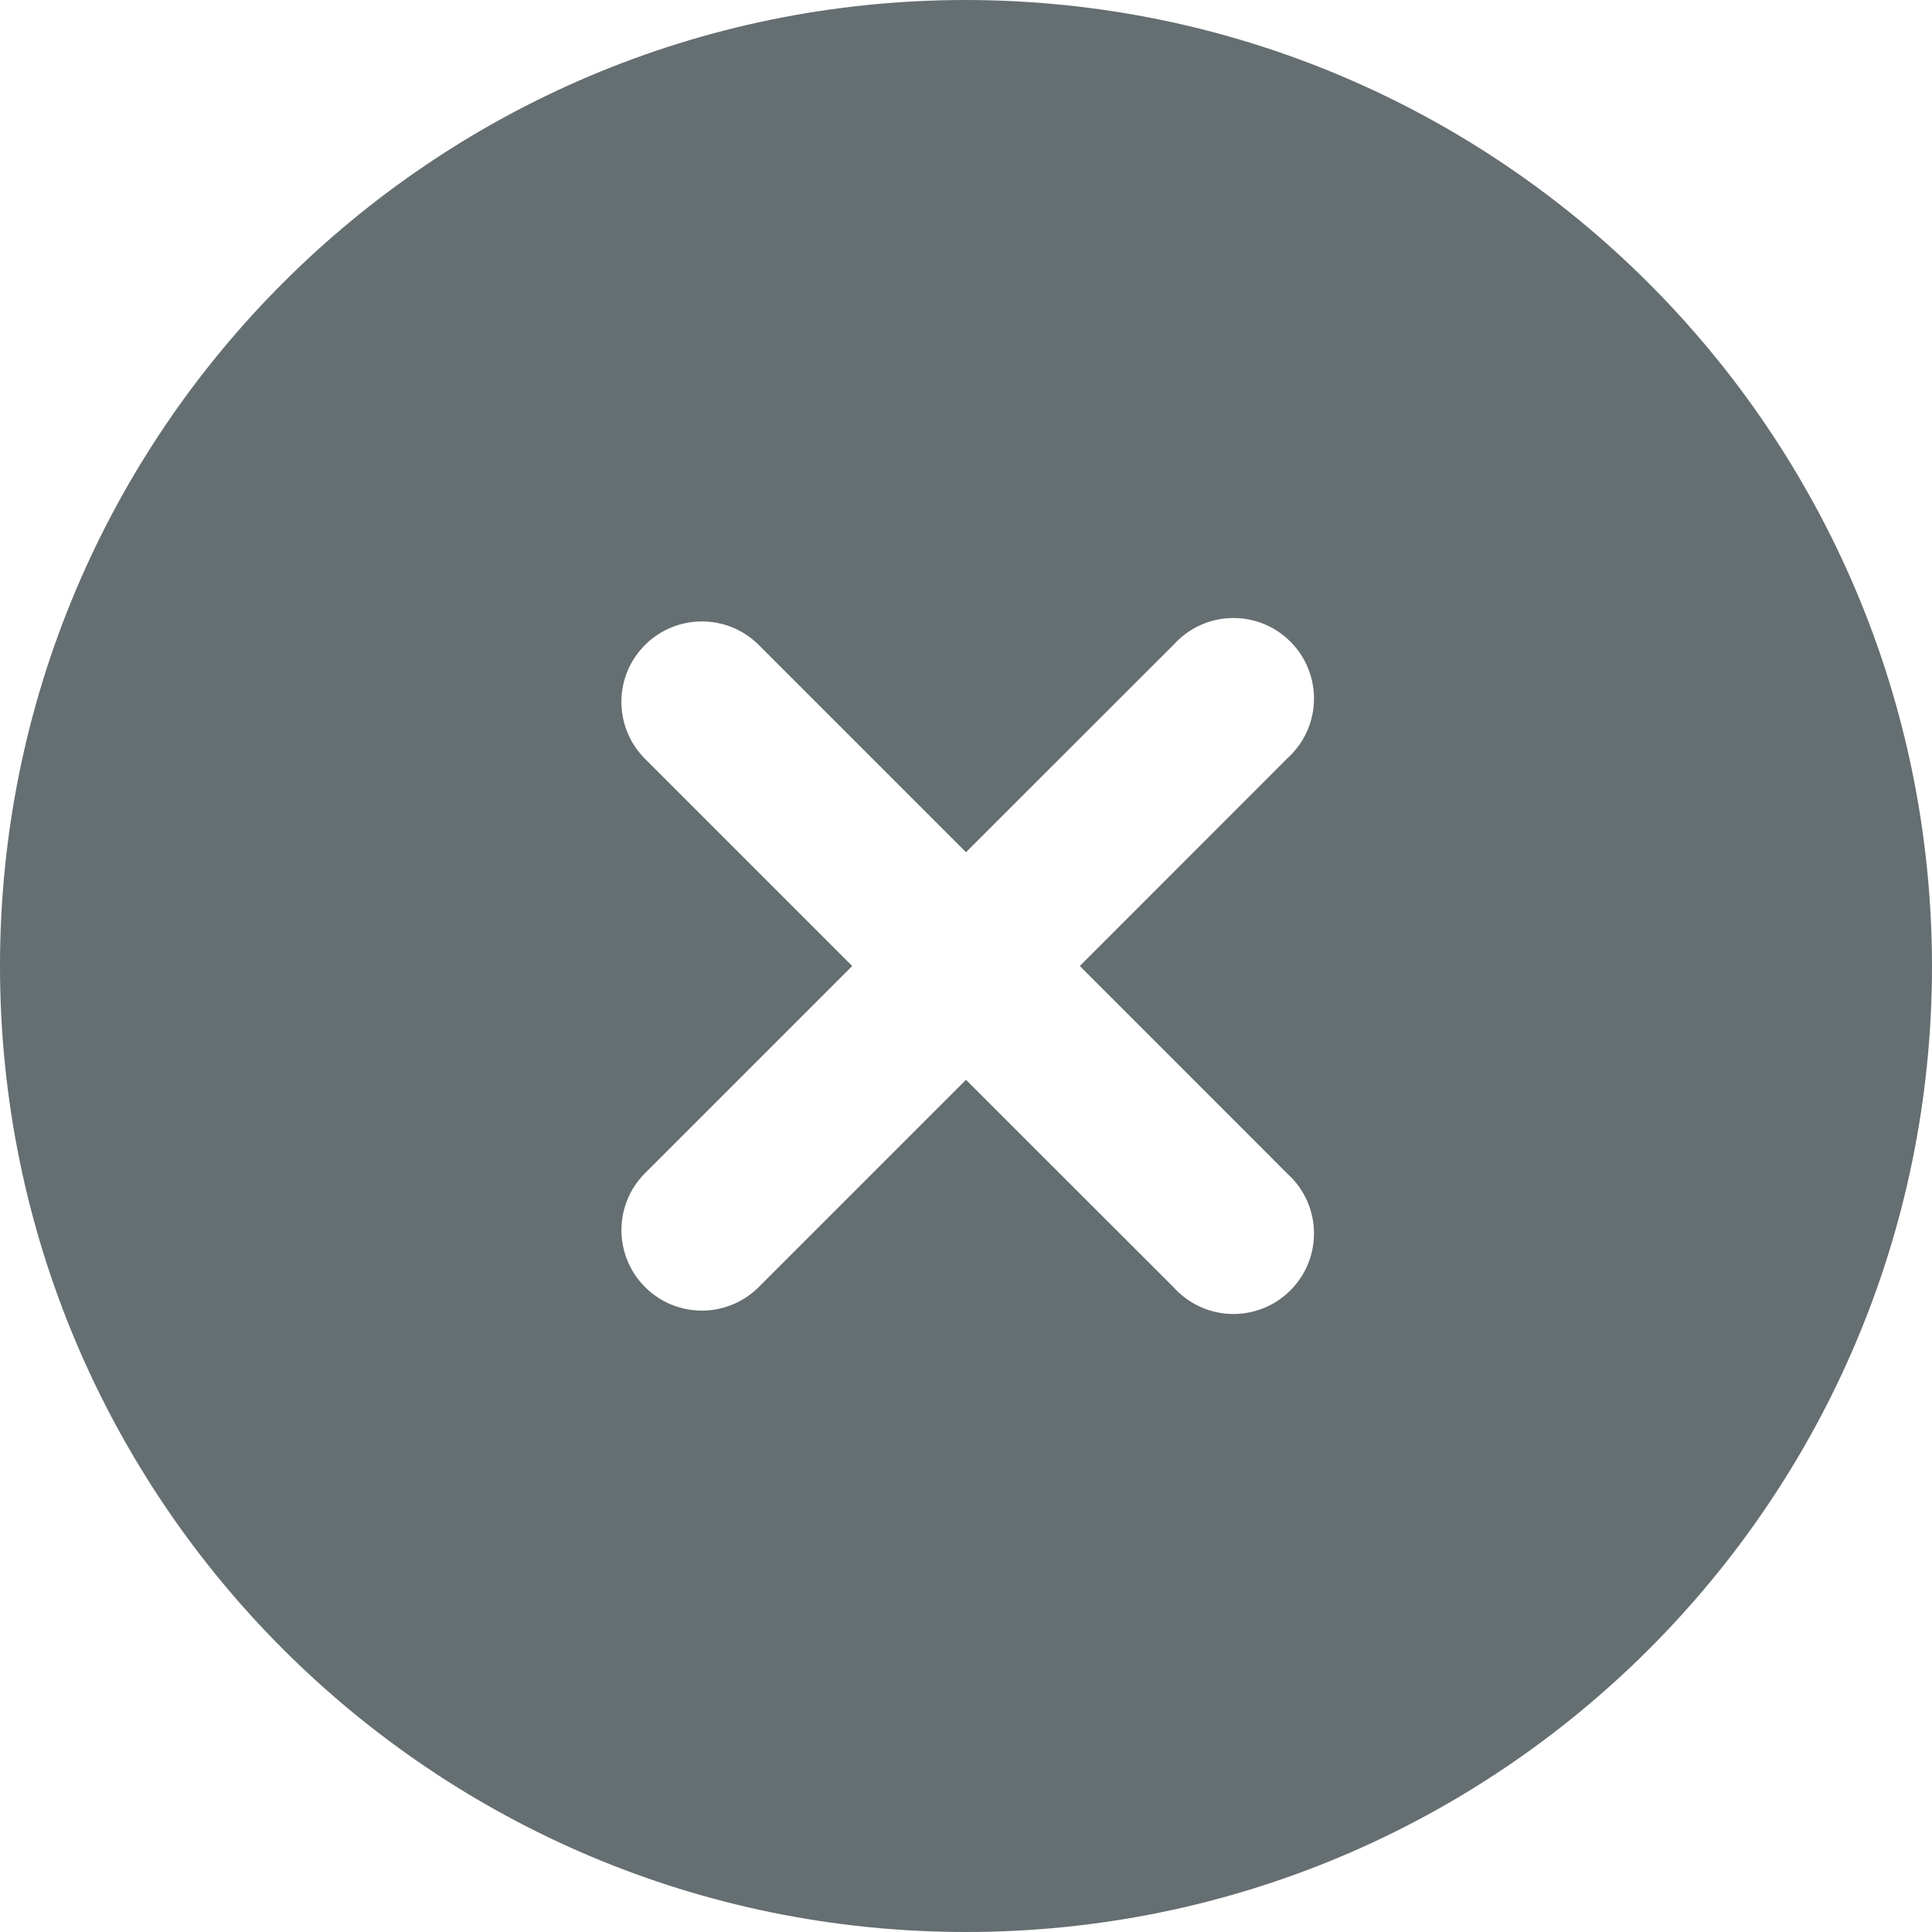 <svg xmlns="http://www.w3.org/2000/svg" width="20" height="20" viewBox="0 0 20 20" fill="none">
<path d="M10 0C4.477 0 0 4.477 0 10C0 15.523 4.477 20 10 20C15.523 20 20 15.523 20 10C19.994 4.48 15.52 0.006 10 0ZM13.333 12.156C13.672 12.467 13.694 12.995 13.382 13.333C13.07 13.672 12.543 13.694 12.205 13.382C12.188 13.367 12.171 13.35 12.156 13.333L10 11.178L7.845 13.333C7.514 13.653 6.986 13.644 6.667 13.313C6.355 12.99 6.355 12.478 6.667 12.155L8.822 10L6.667 7.845C6.347 7.514 6.356 6.986 6.687 6.667C7.01 6.355 7.522 6.355 7.845 6.667L10 8.822L12.156 6.667C12.467 6.328 12.995 6.306 13.333 6.618C13.672 6.93 13.694 7.457 13.382 7.795C13.367 7.812 13.35 7.829 13.333 7.844L11.178 10L13.333 12.156Z" fill="#656E71"/>
</svg>